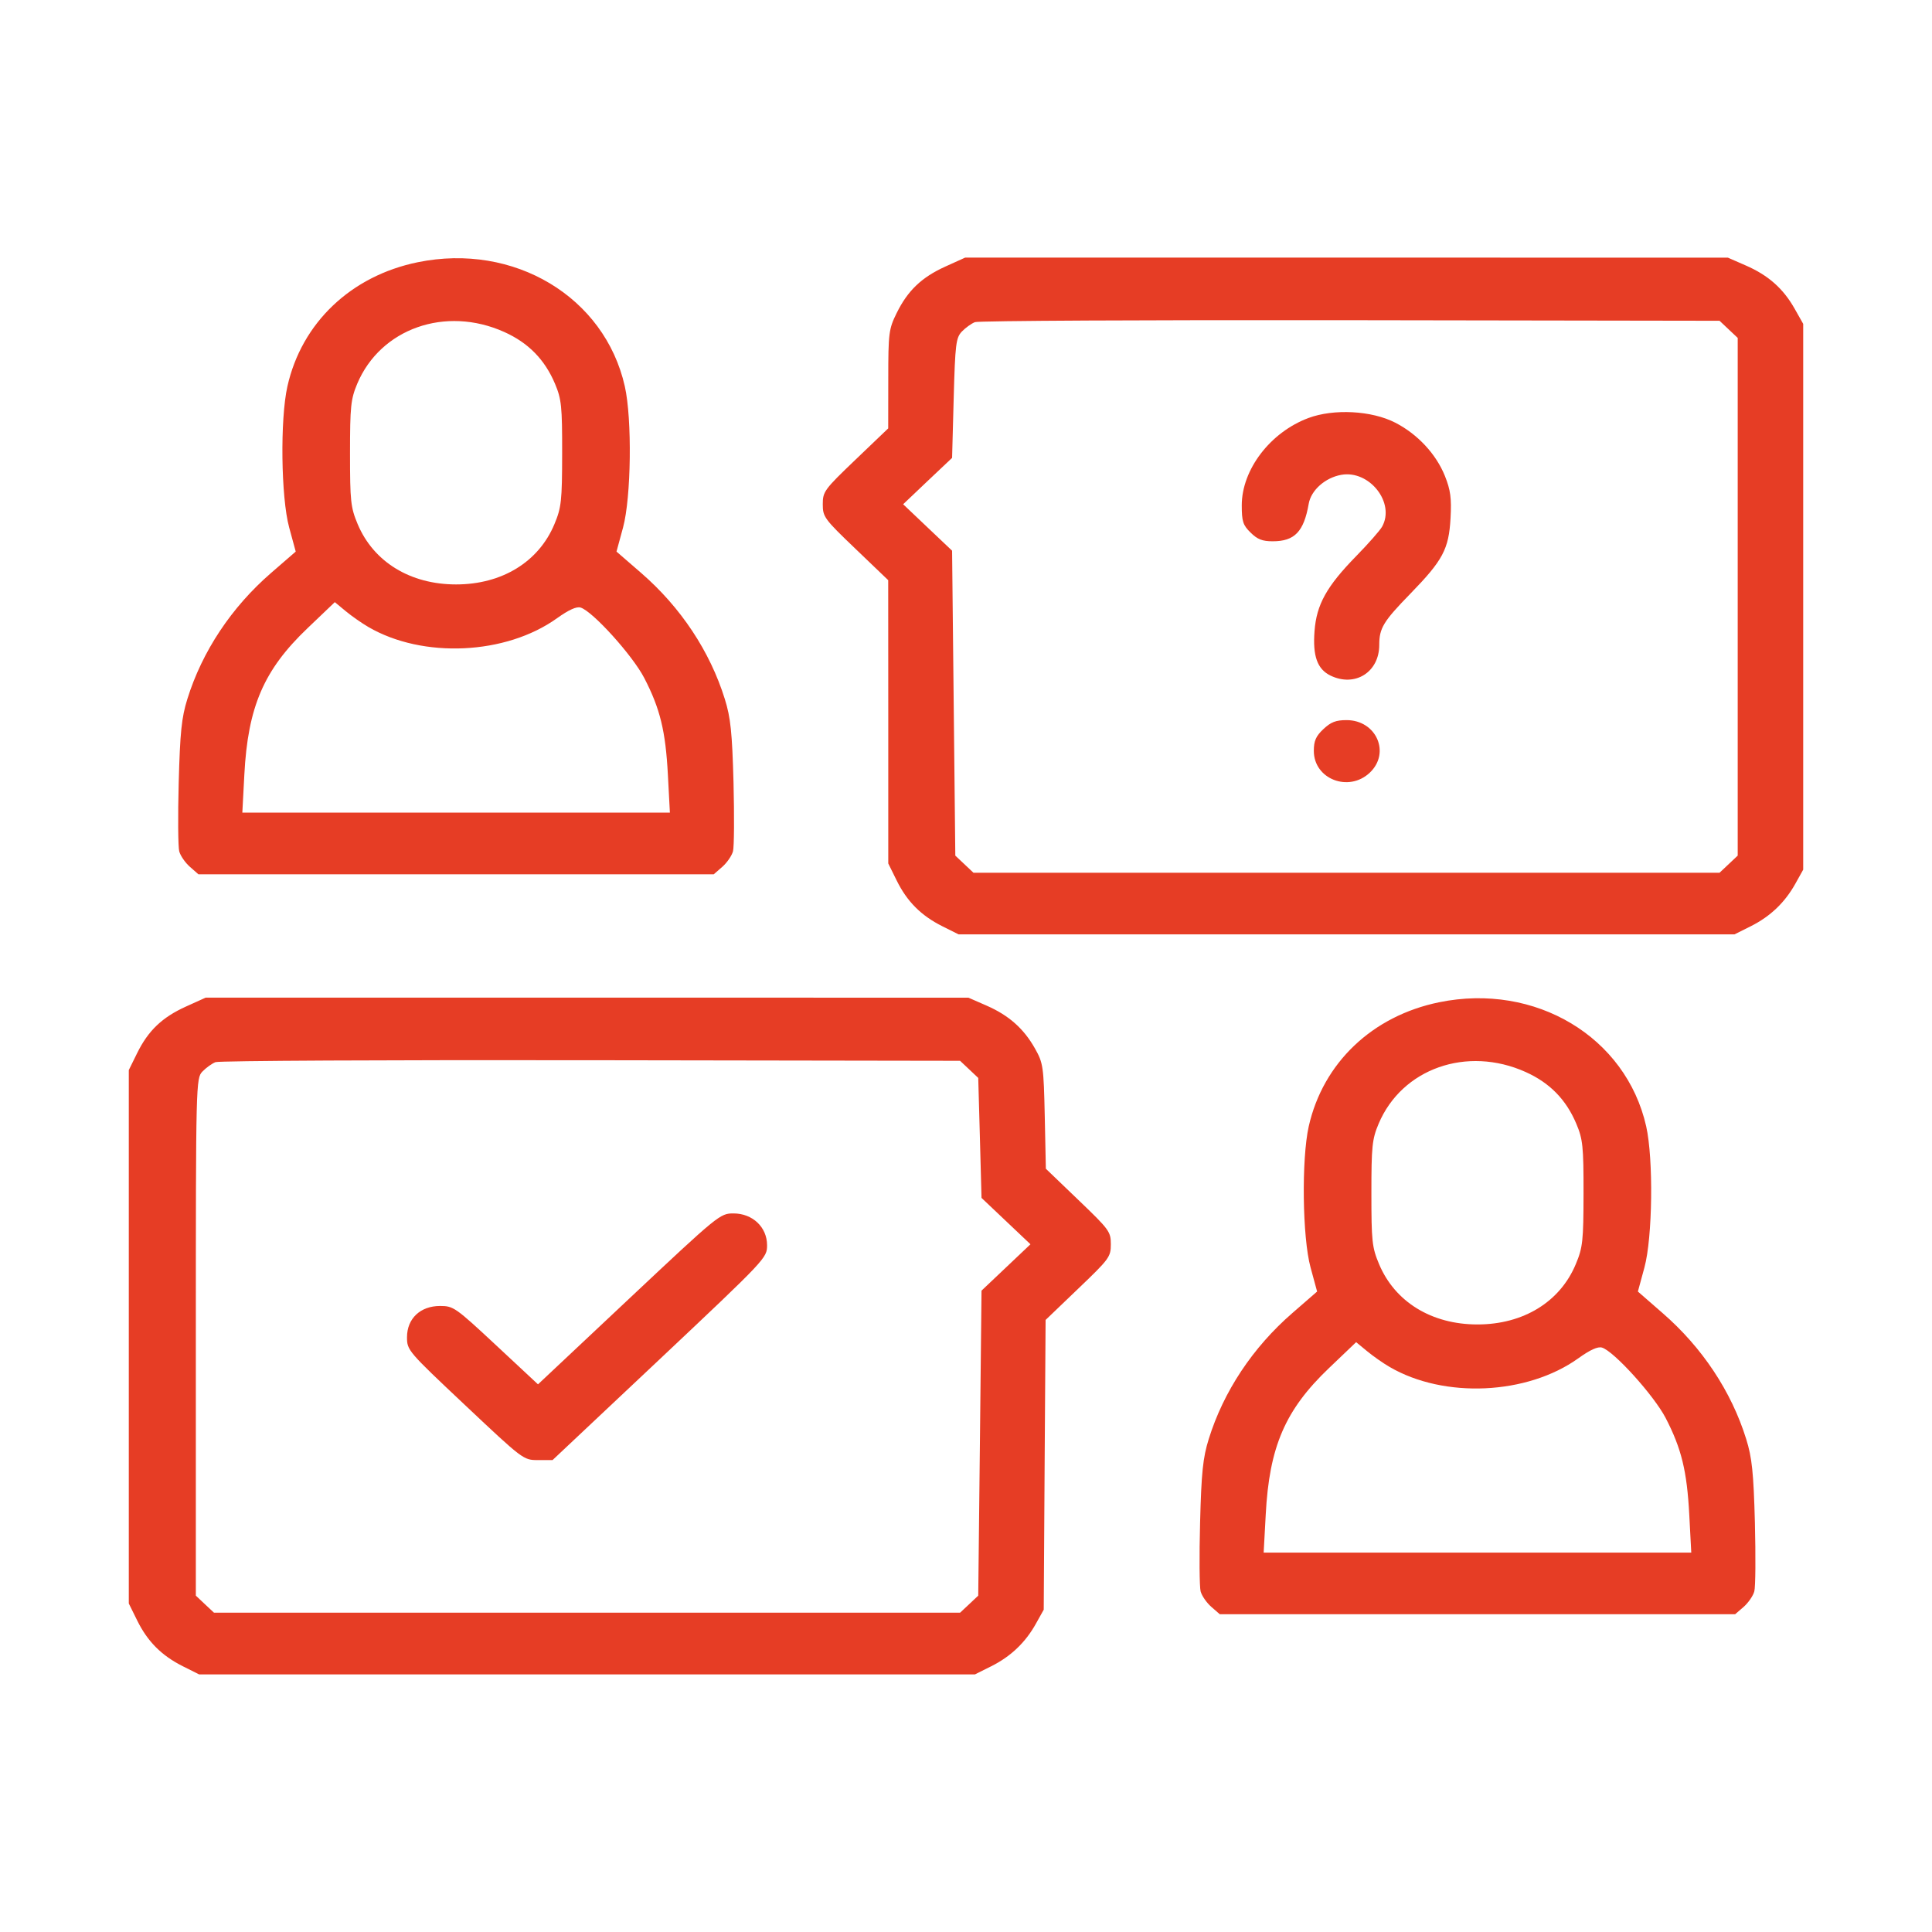 <svg width="30" height="30" viewBox="0 0 30 30" fill="none" xmlns="http://www.w3.org/2000/svg">
<path fill-rule="evenodd" clip-rule="evenodd" d="M6.487 4.072C5.45 4.284 4.684 5.013 4.463 5.999C4.348 6.508 4.363 7.723 4.49 8.19L4.592 8.565L4.209 8.897C3.593 9.431 3.139 10.115 2.909 10.855C2.819 11.143 2.796 11.374 2.775 12.15C2.761 12.669 2.765 13.15 2.783 13.219C2.801 13.288 2.876 13.396 2.949 13.46L3.081 13.576H7.082H11.083L11.216 13.46C11.289 13.396 11.363 13.288 11.382 13.219C11.4 13.15 11.403 12.669 11.39 12.15C11.369 11.374 11.345 11.143 11.255 10.855C11.025 10.115 10.572 9.431 9.956 8.897L9.573 8.565L9.675 8.19C9.801 7.723 9.817 6.508 9.702 5.999C9.39 4.61 7.981 3.766 6.487 4.072ZM14.682 4.138C14.312 4.305 14.095 4.512 13.923 4.862C13.801 5.109 13.793 5.171 13.793 5.888L13.792 6.652L13.284 7.138C12.799 7.602 12.776 7.634 12.776 7.83C12.776 8.026 12.799 8.058 13.284 8.522L13.792 9.009L13.793 11.208L13.793 13.408L13.923 13.671C14.084 13.998 14.302 14.217 14.631 14.382L14.885 14.509H20.909H26.933L27.187 14.382C27.49 14.23 27.717 14.013 27.88 13.719L28 13.504V9.267V5.029L27.865 4.79C27.689 4.48 27.458 4.275 27.11 4.123L26.831 4.001L20.909 4L14.987 4L14.682 4.138ZM7.83 5.155C8.204 5.323 8.459 5.583 8.618 5.959C8.719 6.199 8.73 6.31 8.729 7.04C8.728 7.778 8.717 7.881 8.609 8.139C8.365 8.725 7.794 9.075 7.082 9.075C6.371 9.075 5.801 8.726 5.554 8.139C5.445 7.879 5.435 7.782 5.435 7.04C5.435 6.312 5.447 6.198 5.547 5.959C5.909 5.101 6.918 4.745 7.83 5.155ZM26.842 5.114L26.983 5.247V9.267V13.286L26.842 13.419L26.701 13.552H20.909H15.116L14.975 13.419L14.834 13.286L14.809 10.918L14.784 8.551L14.403 8.19L14.024 7.83L14.403 7.47L14.784 7.11L14.809 6.182C14.832 5.341 14.844 5.245 14.936 5.148C14.992 5.09 15.083 5.024 15.139 5.002C15.195 4.981 17.82 4.967 20.971 4.972L26.701 4.981L26.842 5.114ZM20.317 6.491C19.725 6.712 19.282 7.292 19.282 7.847C19.282 8.096 19.301 8.155 19.419 8.27C19.525 8.375 19.602 8.405 19.763 8.405C20.103 8.405 20.246 8.256 20.322 7.821C20.359 7.611 20.578 7.417 20.828 7.373C21.266 7.296 21.669 7.81 21.46 8.18C21.427 8.238 21.248 8.442 21.06 8.634C20.599 9.106 20.443 9.387 20.412 9.799C20.382 10.187 20.455 10.39 20.659 10.49C21.04 10.675 21.417 10.438 21.417 10.014C21.417 9.754 21.481 9.649 21.898 9.221C22.405 8.7 22.497 8.529 22.524 8.046C22.541 7.737 22.524 7.61 22.437 7.392C22.3 7.05 22.012 6.741 21.665 6.563C21.299 6.375 20.711 6.344 20.317 6.491ZM5.72 9.736C6.566 10.229 7.855 10.169 8.649 9.6C8.831 9.47 8.951 9.415 9.015 9.434C9.201 9.49 9.822 10.176 10.004 10.528C10.25 11.003 10.335 11.35 10.371 12.031L10.402 12.618H7.082H3.763L3.794 12.031C3.849 10.975 4.096 10.402 4.776 9.754L5.199 9.35L5.368 9.49C5.461 9.567 5.62 9.678 5.72 9.736ZM20.549 11.322C20.433 11.431 20.401 11.505 20.401 11.66C20.401 12.097 20.941 12.308 21.269 11.999C21.596 11.691 21.372 11.182 20.909 11.182C20.743 11.182 20.666 11.212 20.549 11.322ZM2.889 15.629C2.519 15.796 2.302 16.003 2.13 16.352L2 16.616V20.757V24.899L2.13 25.162C2.291 25.489 2.508 25.707 2.838 25.873L3.092 26H9.116H15.139L15.393 25.873C15.696 25.721 15.924 25.504 16.087 25.21L16.207 24.995L16.221 22.745L16.236 20.496L16.742 20.011C17.225 19.549 17.249 19.517 17.249 19.321C17.249 19.125 17.225 19.093 16.744 18.632L16.24 18.148L16.223 17.334C16.206 16.562 16.199 16.508 16.071 16.281C15.896 15.971 15.665 15.766 15.317 15.614L15.038 15.492L9.116 15.491L3.194 15.491L2.889 15.629ZM22.347 15.563C21.31 15.775 20.544 16.504 20.322 17.49C20.208 17.999 20.223 19.214 20.35 19.68L20.452 20.055L20.069 20.388C19.453 20.922 18.999 21.606 18.769 22.346C18.679 22.634 18.655 22.865 18.635 23.64C18.621 24.16 18.625 24.641 18.643 24.71C18.661 24.779 18.736 24.887 18.809 24.951L18.941 25.066H22.942H26.943L27.076 24.951C27.148 24.887 27.223 24.779 27.241 24.71C27.26 24.641 27.263 24.16 27.25 23.64C27.229 22.865 27.205 22.634 27.115 22.346C26.885 21.606 26.431 20.922 25.815 20.388L25.433 20.055L25.535 19.68C25.661 19.214 25.676 17.999 25.562 17.49C25.249 16.101 23.841 15.257 22.347 15.563ZM15.049 16.605L15.19 16.738L15.216 17.669L15.241 18.601L15.621 18.961L16.001 19.321L15.621 19.681L15.241 20.041L15.216 22.409L15.19 24.777L15.049 24.91L14.908 25.042H9.116H3.323L3.182 24.91L3.041 24.777V20.761C3.041 16.813 3.043 16.744 3.143 16.639C3.199 16.581 3.29 16.515 3.346 16.493C3.402 16.471 6.026 16.458 9.178 16.463L14.908 16.472L15.049 16.605ZM23.69 16.646C24.064 16.814 24.319 17.074 24.477 17.45C24.578 17.689 24.59 17.801 24.589 18.531C24.588 19.268 24.577 19.372 24.469 19.629C24.225 20.216 23.654 20.566 22.942 20.566C22.23 20.566 21.66 20.216 21.414 19.629C21.305 19.37 21.295 19.273 21.295 18.531C21.295 17.803 21.306 17.689 21.407 17.45C21.769 16.592 22.778 16.236 23.69 16.646ZM9.766 20.169L8.354 21.496L7.701 20.887C7.071 20.3 7.041 20.279 6.833 20.279C6.527 20.279 6.32 20.475 6.32 20.764C6.32 20.967 6.333 20.982 7.224 21.821C8.124 22.669 8.128 22.672 8.354 22.672H8.58L10.246 21.104C11.898 19.547 11.911 19.533 11.911 19.336C11.911 19.055 11.686 18.842 11.389 18.842C11.181 18.842 11.159 18.86 9.766 20.169ZM21.58 21.227C22.426 21.72 23.715 21.66 24.509 21.091C24.691 20.96 24.811 20.906 24.875 20.925C25.061 20.981 25.681 21.667 25.864 22.018C26.11 22.494 26.195 22.841 26.231 23.522L26.262 24.109H22.942H19.622L19.654 23.522C19.709 22.465 19.956 21.893 20.636 21.244L21.058 20.841L21.228 20.981C21.321 21.058 21.479 21.169 21.58 21.227Z" fill="#E63D25"/>
</svg>
